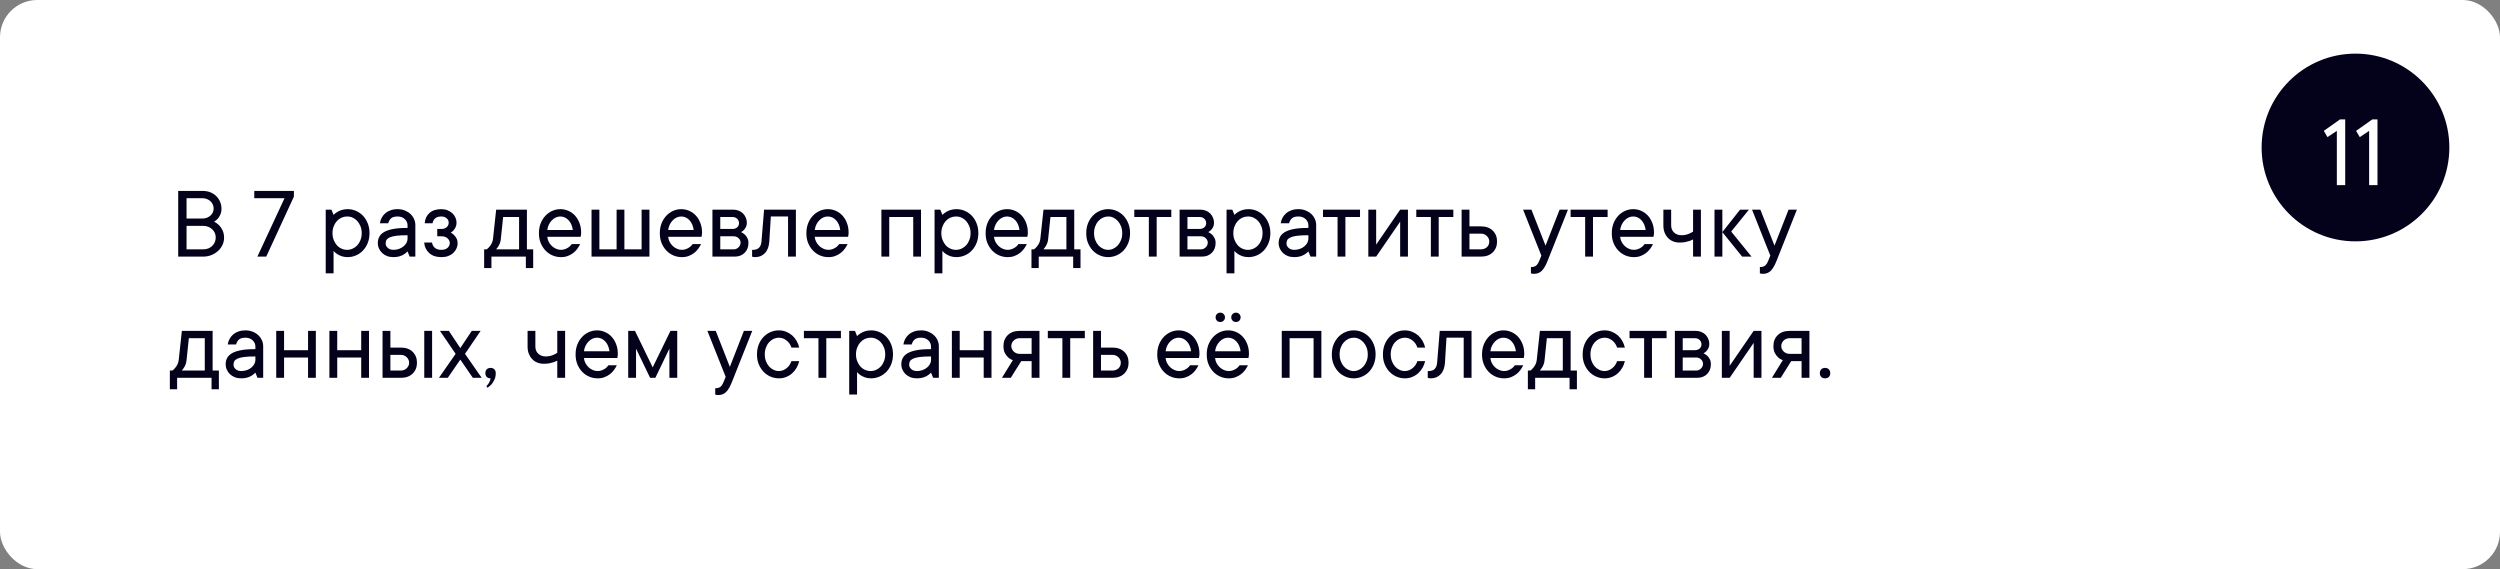 <?xml version="1.0" encoding="UTF-8"?> <svg xmlns="http://www.w3.org/2000/svg" viewBox="0 0 495 112.688" fill="none"><rect x="0" y="0" width="495" height="112.688" fill="#808080" stroke="none"/><rect width="495" height="112.688" rx="7.375" fill="white"></rect><circle cx="466.385" cy="29.204" r="18.585" fill="#04011B"></circle><path d="M42.401 43.892C42.758 44.074 43.084 44.309 43.38 44.598C43.628 44.847 43.853 45.176 44.055 45.586C44.264 45.996 44.367 46.497 44.367 47.089C44.367 47.572 44.264 48.04 44.055 48.49C43.847 48.941 43.557 49.334 43.188 49.67C42.818 50.013 42.381 50.288 41.877 50.497C41.373 50.705 40.825 50.809 40.234 50.809H35.283V37.803H40.133C40.67 37.803 41.168 37.89 41.625 38.065C42.082 38.246 42.472 38.495 42.795 38.811C43.124 39.127 43.383 39.5 43.571 39.93C43.759 40.353 43.853 40.814 43.853 41.311C43.853 41.782 43.776 42.178 43.621 42.501C43.467 42.824 43.302 43.089 43.127 43.297C42.906 43.539 42.663 43.738 42.401 43.892ZM36.937 43.267H40.133C40.435 43.267 40.721 43.214 40.99 43.106C41.259 42.998 41.49 42.854 41.685 42.672C41.88 42.491 42.032 42.286 42.139 42.057C42.247 41.822 42.3 41.573 42.3 41.311C42.3 41.022 42.247 40.753 42.139 40.505C42.032 40.256 41.88 40.041 41.685 39.859C41.49 39.671 41.259 39.523 40.99 39.416C40.721 39.308 40.435 39.251 40.133 39.244H36.937V43.267ZM40.234 49.367C40.966 49.367 41.565 49.139 42.028 48.682C42.492 48.225 42.721 47.66 42.714 46.988C42.714 46.685 42.654 46.396 42.532 46.121C42.411 45.845 42.237 45.603 42.008 45.395C41.786 45.186 41.528 45.022 41.232 44.901C40.929 44.78 40.596 44.719 40.234 44.719H36.937V49.367H40.234ZM58.191 37.803V38.932L52.716 50.809H50.962L56.336 39.244H50.347V37.803H58.191ZM65.834 46.161C65.834 46.658 65.915 47.109 66.076 47.512C66.237 47.916 66.445 48.265 66.701 48.561C66.963 48.85 67.269 49.072 67.618 49.226C67.968 49.388 68.338 49.468 68.728 49.468C69.111 49.468 69.481 49.388 69.837 49.226C70.186 49.065 70.492 48.843 70.754 48.561C71.016 48.272 71.225 47.922 71.379 47.512C71.541 47.109 71.621 46.658 71.621 46.161C71.621 45.663 71.541 45.213 71.379 44.81C71.218 44.407 71.01 44.06 70.754 43.772C70.492 43.482 70.186 43.257 69.837 43.096C69.487 42.934 69.118 42.857 68.728 42.864C68.344 42.864 67.975 42.941 67.618 43.096C67.269 43.257 66.963 43.482 66.701 43.772C66.439 44.06 66.231 44.407 66.076 44.81C65.915 45.213 65.834 45.663 65.834 46.161ZM66.046 42.551C66.24 42.343 66.472 42.158 66.741 41.997C66.977 41.842 67.266 41.708 67.609 41.593C67.951 41.479 68.358 41.419 68.829 41.412C69.42 41.412 69.981 41.53 70.512 41.765C71.043 42 71.504 42.326 71.894 42.743C72.284 43.16 72.593 43.66 72.821 44.245C73.05 44.824 73.164 45.462 73.164 46.161C73.164 46.86 73.05 47.502 72.821 48.087C72.593 48.665 72.284 49.162 71.894 49.579C71.504 49.996 71.043 50.322 70.512 50.557C69.981 50.792 69.42 50.91 68.829 50.91C68.358 50.91 67.951 50.846 67.609 50.718C67.266 50.591 66.977 50.45 66.741 50.295C66.466 50.114 66.234 49.905 66.046 49.67V54.116H64.493V41.513H65.632L66.046 42.551ZM78.73 41.412C79.241 41.412 79.715 41.499 80.151 41.674C80.588 41.849 80.958 42.078 81.26 42.36C81.57 42.649 81.812 42.988 81.987 43.378C82.161 43.761 82.245 44.175 82.239 44.618V50.809H81.109L80.696 49.781C80.487 50.002 80.252 50.194 79.99 50.355C79.755 50.51 79.466 50.641 79.123 50.749C78.78 50.856 78.374 50.91 77.903 50.91C77.433 50.91 77.009 50.84 76.632 50.698C76.256 50.55 75.933 50.349 75.665 50.093C75.396 49.838 75.187 49.542 75.04 49.206C74.885 48.87 74.808 48.51 74.808 48.127C74.808 47.684 74.898 47.28 75.08 46.917C75.261 46.554 75.57 46.238 76.007 45.969C76.451 45.7 77.053 45.492 77.812 45.344C78.579 45.197 79.54 45.126 80.696 45.133V44.618C80.696 44.148 80.514 43.738 80.151 43.388C79.788 43.039 79.314 42.864 78.73 42.864C78.152 42.864 77.725 42.981 77.449 43.217C77.174 43.459 76.982 43.788 76.874 44.205H75.221C75.275 43.822 75.392 43.459 75.574 43.116C75.755 42.78 75.994 42.484 76.29 42.229C76.585 41.973 76.935 41.775 77.338 41.634C77.742 41.486 78.206 41.412 78.73 41.412ZM77.903 49.468C78.313 49.468 78.693 49.401 79.042 49.267C79.385 49.139 79.677 48.971 79.919 48.763C80.162 48.554 80.35 48.325 80.484 48.077C80.619 47.821 80.689 47.562 80.696 47.3V46.575C79.761 46.575 79.012 46.611 78.448 46.685C77.883 46.759 77.446 46.87 77.137 47.018C76.828 47.166 76.619 47.337 76.511 47.532C76.411 47.734 76.36 47.966 76.36 48.228C76.36 48.544 76.501 48.83 76.784 49.085C77.059 49.34 77.433 49.468 77.903 49.468ZM89.256 46.06C89.505 46.195 89.727 46.359 89.922 46.554C90.09 46.722 90.244 46.938 90.385 47.2C90.534 47.462 90.607 47.771 90.607 48.127C90.607 48.51 90.53 48.87 90.376 49.206C90.228 49.542 90.016 49.838 89.74 50.093C89.465 50.349 89.129 50.55 88.732 50.698C88.342 50.84 87.898 50.91 87.401 50.91C86.366 50.91 85.552 50.635 84.961 50.083C84.37 49.532 84.047 48.846 83.993 48.026H85.546C85.6 48.437 85.778 48.779 86.08 49.055C86.383 49.331 86.823 49.468 87.401 49.468C87.925 49.468 88.332 49.334 88.621 49.065C88.91 48.796 89.055 48.483 89.055 48.127C89.055 47.771 88.907 47.458 88.611 47.19C88.315 46.92 87.912 46.786 87.401 46.786H86.574V45.334H87.401C87.811 45.334 88.154 45.22 88.43 44.992C88.705 44.756 88.843 44.457 88.843 44.094C88.843 43.738 88.705 43.446 88.43 43.217C88.16 42.981 87.818 42.864 87.401 42.864C86.823 42.864 86.4 42.998 86.13 43.267C85.862 43.529 85.7 43.842 85.647 44.205H84.094C84.147 43.378 84.454 42.706 85.011 42.188C85.576 41.671 86.373 41.412 87.401 41.412C87.845 41.412 88.248 41.486 88.611 41.634C88.974 41.775 89.29 41.97 89.559 42.219C89.828 42.467 90.032 42.753 90.174 43.076C90.322 43.398 90.395 43.738 90.395 44.094C90.395 44.437 90.335 44.729 90.214 44.971C90.1 45.213 89.969 45.418 89.821 45.586C89.653 45.781 89.465 45.939 89.256 46.06ZM105.57 49.367V53.078H104.118V50.809H97.302V53.078H95.861V49.367H96.375C96.583 49.213 96.768 49.031 96.929 48.823C97.084 48.642 97.225 48.43 97.353 48.188C97.487 47.939 97.575 47.643 97.615 47.3L98.24 41.513H104.33V49.367H105.57ZM99.168 47.3C99.141 47.643 99.073 47.939 98.966 48.188C98.865 48.437 98.757 48.648 98.643 48.823C98.509 49.031 98.374 49.213 98.24 49.367H102.777V42.965H99.621L99.168 47.3ZM114.867 48.329C114.712 48.658 114.517 48.981 114.282 49.297C114.046 49.613 113.771 49.888 113.455 50.123C113.139 50.359 112.783 50.55 112.386 50.698C111.99 50.846 111.543 50.917 111.045 50.91C110.454 50.91 109.892 50.792 109.361 50.557C108.83 50.322 108.37 49.996 107.98 49.579C107.59 49.162 107.278 48.665 107.042 48.087C106.814 47.509 106.703 46.867 106.71 46.161C106.71 45.462 106.82 44.824 107.042 44.245C107.271 43.667 107.58 43.166 107.97 42.743C108.353 42.326 108.803 42 109.321 41.765C109.838 41.53 110.38 41.412 110.944 41.412C111.509 41.412 112.04 41.523 112.537 41.745C113.041 41.967 113.478 42.279 113.848 42.682C114.218 43.086 114.514 43.577 114.736 44.154C114.957 44.726 115.068 45.361 115.068 46.06C115.068 46.195 115.061 46.312 115.048 46.413C115.034 46.507 115.021 46.588 115.008 46.655C114.994 46.736 114.981 46.813 114.968 46.887H108.363C108.39 47.216 108.481 47.539 108.635 47.855C108.797 48.171 108.998 48.447 109.24 48.682C109.482 48.917 109.761 49.105 110.077 49.246C110.393 49.394 110.716 49.468 111.045 49.468C111.334 49.468 111.593 49.428 111.822 49.347C112.05 49.267 112.255 49.169 112.436 49.055C112.625 48.947 112.779 48.826 112.9 48.692C113.022 48.564 113.126 48.443 113.213 48.329H114.867ZM110.944 42.864C110.629 42.864 110.326 42.931 110.037 43.066C109.754 43.2 109.499 43.385 109.27 43.62C109.035 43.855 108.837 44.138 108.676 44.467C108.514 44.797 108.41 45.156 108.363 45.546H113.415C113.307 44.719 113.022 44.064 112.558 43.58C112.1 43.102 111.563 42.864 110.944 42.864ZM128.589 41.513V50.809H117.125V41.513H118.678V49.367H122.086V41.513H123.629V49.367H127.037V41.513H128.589ZM138.803 48.329C138.649 48.658 138.453 48.981 138.218 49.297C137.983 49.613 137.708 49.888 137.392 50.123C137.076 50.359 136.719 50.55 136.323 50.698C135.926 50.846 135.479 50.917 134.982 50.91C134.39 50.91 133.829 50.792 133.298 50.557C132.767 50.322 132.306 49.996 131.917 49.579C131.527 49.162 131.214 48.665 130.979 48.087C130.75 47.509 130.639 46.867 130.646 46.161C130.646 45.462 130.757 44.824 130.979 44.245C131.208 43.667 131.517 43.166 131.906 42.743C132.29 42.326 132.74 42 133.257 41.765C133.775 41.53 134.316 41.412 134.881 41.412C135.446 41.412 135.976 41.523 136.474 41.745C136.978 41.967 137.415 42.279 137.785 42.682C138.155 43.086 138.45 43.577 138.672 44.154C138.894 44.726 139.005 45.361 139.005 46.06C139.005 46.195 138.998 46.312 138.984 46.413C138.971 46.507 138.958 46.588 138.944 46.655C138.931 46.736 138.917 46.813 138.904 46.887H132.3C132.327 47.216 132.417 47.539 132.572 47.855C132.733 48.171 132.935 48.447 133.177 48.682C133.419 48.917 133.698 49.105 134.014 49.246C134.33 49.394 134.652 49.468 134.982 49.468C135.271 49.468 135.53 49.428 135.758 49.347C135.987 49.267 136.192 49.169 136.373 49.055C136.561 48.947 136.716 48.826 136.837 48.692C136.958 48.564 137.062 48.443 137.149 48.329H138.803ZM134.881 42.864C134.565 42.864 134.262 42.931 133.974 43.066C133.691 43.2 133.436 43.385 133.207 43.62C132.972 43.855 132.774 44.138 132.612 44.467C132.451 44.797 132.347 45.156 132.3 45.546H137.351C137.244 44.719 136.958 44.064 136.494 43.58C136.037 43.102 135.499 42.864 134.881 42.864ZM146.738 45.959C147 46.08 147.243 46.238 147.464 46.433C147.646 46.601 147.81 46.823 147.958 47.099C148.113 47.367 148.19 47.711 148.19 48.127C148.19 48.914 147.938 49.559 147.434 50.063C146.93 50.56 146.285 50.809 145.498 50.809H141.062V41.513H145.196C145.579 41.513 145.935 41.58 146.264 41.715C146.594 41.842 146.876 42.024 147.111 42.259C147.347 42.494 147.531 42.77 147.666 43.086C147.807 43.402 147.878 43.738 147.878 44.094C147.878 44.437 147.817 44.722 147.696 44.951C147.582 45.18 147.451 45.371 147.303 45.526C147.135 45.694 146.947 45.839 146.738 45.959ZM142.614 42.965V45.334H144.984C145.394 45.334 145.72 45.227 145.962 45.011C146.204 44.79 146.325 44.521 146.325 44.205C146.325 43.849 146.204 43.553 145.962 43.318C145.727 43.083 145.401 42.965 144.984 42.965H142.614ZM145.297 49.367C145.653 49.367 145.965 49.233 146.234 48.964C146.503 48.695 146.637 48.383 146.637 48.026C146.637 47.872 146.604 47.721 146.537 47.572C146.47 47.418 146.372 47.283 146.244 47.169C146.123 47.048 145.979 46.954 145.811 46.887C145.649 46.82 145.478 46.786 145.297 46.786H142.614V49.367H145.297ZM157.588 41.513V50.809H156.035V42.864H152.627L152.324 47.815C152.257 48.803 151.971 49.566 151.467 50.103C150.963 50.641 150.318 50.91 149.531 50.91C149.451 50.91 149.373 50.907 149.299 50.9C149.232 50.893 149.165 50.883 149.098 50.87C149.03 50.856 148.97 50.836 148.916 50.809V49.468H149.118C150.126 49.468 150.677 48.917 150.772 47.815L151.286 41.513H157.588ZM167.821 48.329C167.667 48.658 167.472 48.981 167.237 49.297C167.001 49.613 166.726 49.888 166.41 50.123C166.094 50.359 165.738 50.55 165.341 50.698C164.945 50.846 164.498 50.917 164 50.91C163.409 50.91 162.847 50.792 162.316 50.557C161.785 50.322 161.325 49.996 160.935 49.579C160.545 49.162 160.232 48.665 159.997 48.087C159.769 47.509 159.658 46.867 159.665 46.161C159.665 45.462 159.775 44.824 159.997 44.245C160.226 43.667 160.535 43.166 160.925 42.743C161.308 42.326 161.758 42 162.276 41.765C162.793 41.53 163.334 41.412 163.899 41.412C164.464 41.412 164.995 41.523 165.492 41.745C165.996 41.967 166.434 42.279 166.803 42.682C167.173 43.086 167.469 43.577 167.69 44.154C167.912 44.726 168.023 45.361 168.023 46.06C168.023 46.195 168.017 46.312 168.003 46.413C167.989 46.507 167.976 46.588 167.963 46.655C167.949 46.736 167.936 46.813 167.922 46.887H161.318C161.345 47.216 161.436 47.539 161.59 47.855C161.751 48.171 161.953 48.447 162.195 48.682C162.437 48.917 162.716 49.105 163.032 49.246C163.348 49.394 163.671 49.468 164 49.468C164.289 49.468 164.548 49.428 164.776 49.347C165.005 49.267 165.21 49.169 165.392 49.055C165.58 48.947 165.734 48.826 165.855 48.692C165.976 48.564 166.081 48.443 166.168 48.329H167.821ZM163.899 42.864C163.583 42.864 163.281 42.931 162.992 43.066C162.709 43.2 162.454 43.385 162.226 43.62C161.99 43.855 161.792 44.138 161.631 44.467C161.469 44.797 161.365 45.156 161.318 45.546H166.369C166.262 44.719 165.976 44.064 165.512 43.58C165.055 43.102 164.518 42.864 163.899 42.864ZM182.361 41.513V50.809H180.818V42.965H176.069V50.809H174.517V41.513H182.361ZM186.384 46.161C186.384 46.658 186.464 47.109 186.626 47.512C186.787 47.916 186.995 48.265 187.251 48.561C187.513 48.85 187.819 49.072 188.168 49.226C188.518 49.388 188.888 49.468 189.278 49.468C189.661 49.468 190.03 49.388 190.387 49.226C190.736 49.065 191.042 48.843 191.304 48.561C191.566 48.272 191.775 47.922 191.929 47.512C192.091 47.109 192.172 46.658 192.172 46.161C192.172 45.663 192.091 45.213 191.929 44.81C191.768 44.407 191.56 44.06 191.304 43.772C191.042 43.482 190.736 43.257 190.387 43.096C190.037 42.934 189.667 42.857 189.278 42.864C188.894 42.864 188.525 42.941 188.168 43.096C187.819 43.257 187.513 43.482 187.251 43.772C186.989 44.06 186.78 44.407 186.626 44.81C186.464 45.213 186.384 45.663 186.384 46.161ZM186.595 42.551C186.791 42.343 187.023 42.158 187.291 41.997C187.526 41.842 187.816 41.708 188.159 41.593C188.501 41.479 188.908 41.419 189.379 41.412C189.97 41.412 190.531 41.53 191.062 41.765C191.593 42 192.054 42.326 192.444 42.743C192.833 43.16 193.143 43.66 193.371 44.245C193.6 44.824 193.714 45.462 193.714 46.161C193.714 46.86 193.6 47.502 193.371 48.087C193.143 48.665 192.833 49.162 192.444 49.579C192.054 49.996 191.593 50.322 191.062 50.557C190.531 50.792 189.97 50.91 189.379 50.91C188.908 50.91 188.501 50.846 188.159 50.718C187.816 50.591 187.526 50.45 187.291 50.295C187.016 50.114 186.784 49.905 186.595 49.67V54.116H185.043V41.513H186.182L186.595 42.551ZM203.313 48.329C203.158 48.658 202.964 48.981 202.728 49.297C202.493 49.613 202.217 49.888 201.901 50.123C201.585 50.359 201.229 50.55 200.833 50.698C200.436 50.846 199.989 50.917 199.492 50.91C198.9 50.91 198.339 50.792 197.808 50.557C197.277 50.322 196.816 49.996 196.426 49.579C196.036 49.162 195.724 48.665 195.489 48.087C195.26 47.509 195.149 46.867 195.156 46.161C195.156 45.462 195.267 44.824 195.489 44.245C195.717 43.667 196.026 43.166 196.416 42.743C196.799 42.326 197.25 42 197.767 41.765C198.285 41.53 198.826 41.412 199.391 41.412C199.955 41.412 200.486 41.523 200.984 41.745C201.488 41.967 201.925 42.279 202.294 42.682C202.664 43.086 202.96 43.577 203.182 44.154C203.404 44.726 203.514 45.361 203.514 46.06C203.514 46.195 203.508 46.312 203.494 46.413C203.481 46.507 203.468 46.588 203.454 46.655C203.441 46.736 203.427 46.813 203.414 46.887H196.81C196.837 47.216 196.927 47.539 197.082 47.855C197.243 48.171 197.445 48.447 197.687 48.682C197.929 48.917 198.208 49.105 198.524 49.246C198.839 49.394 199.162 49.468 199.492 49.468C199.78 49.468 200.039 49.428 200.268 49.347C200.496 49.267 200.702 49.169 200.883 49.055C201.071 48.947 201.226 48.826 201.347 48.692C201.468 48.564 201.572 48.443 201.659 48.329H203.313ZM199.391 42.864C199.075 42.864 198.772 42.931 198.483 43.066C198.201 43.2 197.946 43.385 197.717 43.62C197.482 43.855 197.284 44.138 197.122 44.467C196.961 44.797 196.857 45.156 196.81 45.546H201.861C201.754 44.719 201.468 44.064 201.004 43.58C200.547 43.102 200.009 42.864 199.391 42.864ZM213.94 49.367V53.078H212.488V50.809H205.672V53.078H204.231V49.367H204.745C204.953 49.213 205.138 49.031 205.299 48.823C205.454 48.642 205.595 48.43 205.723 48.188C205.857 47.939 205.945 47.643 205.985 47.3L206.61 41.513H212.7V49.367H213.94ZM207.537 47.3C207.511 47.643 207.444 47.939 207.336 48.188C207.235 48.437 207.127 48.648 207.013 48.823C206.879 49.031 206.744 49.213 206.61 49.367H211.147V42.965H207.991L207.537 47.3ZM216.622 46.161C216.622 46.658 216.7 47.109 216.854 47.512C217.009 47.916 217.214 48.265 217.469 48.561C217.731 48.85 218.03 49.072 218.367 49.226C218.703 49.388 219.052 49.468 219.415 49.468C219.772 49.468 220.118 49.388 220.454 49.226C220.79 49.065 221.085 48.843 221.341 48.561C221.596 48.272 221.805 47.922 221.966 47.512C222.127 47.109 222.205 46.658 222.198 46.161C222.198 45.663 222.121 45.213 221.966 44.81C221.805 44.407 221.596 44.06 221.341 43.772C221.085 43.482 220.79 43.257 220.454 43.096C220.118 42.934 219.772 42.857 219.415 42.864C219.059 42.864 218.709 42.941 218.367 43.096C218.03 43.257 217.731 43.482 217.469 43.772C217.207 44.06 217.002 44.407 216.854 44.81C216.7 45.213 216.622 45.663 216.622 46.161ZM223.751 46.161C223.751 46.86 223.637 47.502 223.408 48.087C223.179 48.665 222.87 49.162 222.48 49.579C222.09 49.996 221.63 50.322 221.099 50.557C220.568 50.792 220.007 50.91 219.415 50.91C218.823 50.91 218.262 50.792 217.731 50.557C217.2 50.322 216.74 49.996 216.35 49.579C215.96 49.162 215.648 48.665 215.412 48.087C215.184 47.509 215.073 46.867 215.079 46.161C215.079 45.462 215.19 44.824 215.412 44.245C215.641 43.667 215.953 43.166 216.35 42.743C216.74 42.326 217.2 42 217.731 41.765C218.262 41.53 218.823 41.412 219.415 41.412C220.007 41.412 220.568 41.53 221.099 41.765C221.63 42 222.09 42.326 222.48 42.743C222.87 43.16 223.179 43.66 223.408 44.245C223.637 44.824 223.751 45.462 223.751 46.161ZM224.588 41.513H231.918V42.965H229.024V50.809H227.471V42.965H224.588V41.513ZM239.238 45.959C239.5 46.08 239.742 46.238 239.964 46.433C240.145 46.601 240.31 46.823 240.458 47.099C240.613 47.367 240.69 47.711 240.69 48.127C240.69 48.914 240.438 49.559 239.934 50.063C239.429 50.56 238.784 50.809 237.998 50.809H233.561V41.513H237.695C238.078 41.513 238.435 41.58 238.764 41.715C239.094 41.842 239.376 42.024 239.611 42.259C239.846 42.494 240.031 42.77 240.166 43.086C240.307 43.402 240.377 43.738 240.377 44.094C240.377 44.437 240.317 44.722 240.196 44.951C240.082 45.18 239.951 45.371 239.803 45.526C239.635 45.694 239.446 45.839 239.238 45.959ZM235.114 42.965V45.334H237.483C237.893 45.334 238.22 45.227 238.462 45.011C238.703 44.79 238.825 44.521 238.825 44.205C238.825 43.849 238.703 43.553 238.462 43.318C238.226 43.083 237.9 42.965 237.483 42.965H235.114ZM237.796 49.367C238.152 49.367 238.465 49.233 238.734 48.964C239.003 48.695 239.137 48.383 239.137 48.026C239.137 47.872 239.103 47.721 239.036 47.572C238.969 47.418 238.871 47.283 238.744 47.169C238.623 47.048 238.478 46.954 238.31 46.887C238.149 46.82 237.977 46.786 237.796 46.786H235.114V49.367H237.796ZM244.199 46.161C244.199 46.658 244.279 47.109 244.441 47.512C244.602 47.916 244.81 48.265 245.066 48.561C245.328 48.85 245.634 49.072 245.983 49.226C246.333 49.388 246.702 49.468 247.093 49.468C247.476 49.468 247.845 49.388 248.202 49.226C248.551 49.065 248.857 48.843 249.119 48.561C249.381 48.272 249.59 47.922 249.744 47.512C249.905 47.109 249.986 46.658 249.986 46.161C249.986 45.663 249.905 45.213 249.744 44.81C249.583 44.407 249.375 44.06 249.119 43.772C248.857 43.482 248.551 43.257 248.202 43.096C247.852 42.934 247.482 42.857 247.093 42.864C246.709 42.864 246.339 42.941 245.983 43.096C245.634 43.257 245.328 43.482 245.066 43.772C244.804 44.06 244.595 44.407 244.441 44.81C244.279 45.213 244.199 45.663 244.199 46.161ZM244.411 42.551C244.605 42.343 244.837 42.158 245.106 41.997C245.341 41.842 245.631 41.708 245.973 41.593C246.316 41.479 246.723 41.419 247.193 41.412C247.785 41.412 248.346 41.53 248.877 41.765C249.408 42 249.869 42.326 250.257 42.743C250.648 43.16 250.958 43.66 251.185 44.245C251.415 44.824 251.53 45.462 251.53 46.161C251.53 46.86 251.415 47.502 251.185 48.087C250.958 48.665 250.648 49.162 250.257 49.579C249.869 49.996 249.408 50.322 248.877 50.557C248.346 50.792 247.785 50.91 247.193 50.91C246.723 50.91 246.316 50.846 245.973 50.718C245.631 50.591 245.341 50.45 245.106 50.295C244.831 50.114 244.599 49.905 244.411 49.67V54.116H242.858V41.513H243.997L244.411 42.551ZM257.095 41.412C257.605 41.412 258.08 41.499 258.517 41.674C258.952 41.849 259.322 42.078 259.625 42.36C259.935 42.649 260.178 42.988 260.353 43.378C260.525 43.761 260.61 44.175 260.603 44.618V50.809H259.475L259.06 49.781C258.853 50.002 258.618 50.194 258.355 50.355C258.12 50.51 257.83 50.641 257.488 50.749C257.145 50.856 256.738 50.91 256.267 50.91C255.798 50.91 255.375 50.84 254.998 50.698C254.62 50.55 254.298 50.349 254.03 50.093C253.76 49.838 253.553 49.542 253.405 49.206C253.25 48.87 253.173 48.51 253.173 48.127C253.173 47.684 253.262 47.28 253.445 46.917C253.625 46.554 253.935 46.238 254.373 45.969C254.815 45.7 255.417 45.492 256.178 45.344C256.942 45.197 257.905 45.126 259.06 45.133V44.618C259.06 44.148 258.88 43.738 258.517 43.388C258.152 43.039 257.68 42.864 257.095 42.864C256.517 42.864 256.09 42.981 255.815 43.217C255.537 43.459 255.347 43.788 255.24 44.205H253.585C253.64 43.822 253.757 43.459 253.938 43.116C254.12 42.78 254.36 42.484 254.655 42.229C254.95 41.973 255.3 41.775 255.702 41.634C256.108 41.486 256.57 41.412 257.095 41.412ZM256.267 49.468C256.678 49.468 257.058 49.401 257.408 49.267C257.75 49.139 258.043 48.971 258.285 48.763C258.527 48.554 258.715 48.325 258.85 48.077C258.983 47.821 259.055 47.562 259.06 47.3V46.575C258.127 46.575 257.377 46.611 256.812 46.685C256.248 46.759 255.81 46.87 255.502 47.018C255.192 47.166 254.985 47.337 254.877 47.532C254.775 47.734 254.725 47.966 254.725 48.228C254.725 48.544 254.868 48.83 255.148 49.085C255.425 49.34 255.798 49.468 256.267 49.468ZM261.955 41.513H269.285V42.965H266.39V50.809H264.837V42.965H261.955V41.513ZM278.772 41.513V50.809H277.23V43.892L272.48 50.809H270.928V41.513H272.48V48.43L277.23 41.513H278.772ZM280.425 41.513H287.757V42.965H284.863V50.809H283.31V42.965H280.425V41.513ZM293.223 44.82C294.21 44.82 294.99 45.099 295.56 45.657C296.132 46.215 296.418 46.934 296.418 47.815C296.418 48.695 296.132 49.414 295.56 49.972C294.99 50.53 294.21 50.809 293.223 50.809H289.4V41.513H290.952V44.82H293.223ZM293.223 49.367C293.692 49.367 294.085 49.226 294.4 48.944C294.717 48.661 294.875 48.285 294.875 47.815C294.875 47.404 294.717 47.045 294.4 46.736C294.085 46.42 293.692 46.262 293.223 46.262H290.952V49.367H293.223ZM301.57 41.513H303.223L306.017 48.642L308.8 41.513H310.452L306.43 51.636C306.06 52.57 305.67 53.236 305.26 53.633C304.858 54.022 304.353 54.217 303.748 54.217C303.668 54.217 303.59 54.214 303.515 54.207C303.447 54.2 303.382 54.19 303.315 54.177C303.248 54.163 303.183 54.143 303.123 54.116V52.876C303.592 52.876 303.945 52.772 304.183 52.563C304.418 52.355 304.615 52.046 304.775 51.636L305.19 50.608L301.57 41.513ZM310.978 41.513H318.308V42.965H315.413V50.809H313.86V42.965H310.978V41.513ZM327.29 48.329C327.137 48.658 326.942 48.981 326.707 49.297C326.47 49.613 326.195 49.888 325.88 50.123C325.562 50.359 325.207 50.55 324.81 50.698C324.415 50.846 323.967 50.917 323.47 50.91C322.877 50.91 322.317 50.792 321.785 50.557C321.255 50.322 320.795 49.996 320.405 49.579C320.015 49.162 319.702 48.665 319.467 48.087C319.238 47.509 319.127 46.867 319.135 46.161C319.135 45.462 319.245 44.824 319.467 44.245C319.695 43.667 320.005 43.166 320.395 42.743C320.777 42.326 321.228 42 321.745 41.765C322.262 41.53 322.805 41.412 323.37 41.412C323.933 41.412 324.465 41.523 324.962 41.745C325.465 41.967 325.902 42.279 326.272 42.682C326.642 43.086 326.938 43.577 327.16 44.154C327.382 44.726 327.493 45.361 327.493 46.06C327.493 46.195 327.485 46.312 327.473 46.413C327.46 46.507 327.445 46.588 327.433 46.655C327.42 46.736 327.405 46.813 327.392 46.887H320.788C320.815 47.216 320.905 47.539 321.06 47.855C321.22 48.171 321.423 48.447 321.665 48.682C321.908 48.917 322.185 49.105 322.502 49.246C322.817 49.394 323.14 49.468 323.47 49.468C323.757 49.468 324.017 49.428 324.245 49.347C324.475 49.267 324.68 49.169 324.86 49.055C325.05 48.947 325.205 48.826 325.325 48.692C325.445 48.564 325.55 48.443 325.637 48.329H327.29ZM323.37 42.864C323.053 42.864 322.75 42.931 322.462 43.066C322.18 43.2 321.923 43.385 321.695 43.62C321.46 43.855 321.262 44.138 321.1 44.467C320.94 44.797 320.835 45.156 320.788 45.546H325.84C325.733 44.719 325.445 44.064 324.983 43.58C324.525 43.102 323.988 42.864 323.37 42.864ZM336.78 41.513V50.809H335.228V47.401C335.005 47.522 334.765 47.627 334.51 47.714C334.275 47.794 333.993 47.868 333.663 47.935C333.335 47.996 332.96 48.026 332.545 48.026C332.072 48.026 331.642 47.946 331.252 47.784C330.865 47.623 330.527 47.391 330.245 47.089C329.962 46.786 329.74 46.43 329.58 46.02C329.425 45.603 329.348 45.136 329.348 44.618V41.513H330.89V44.618C330.89 45.197 331.08 45.667 331.455 46.03C331.837 46.393 332.34 46.575 332.957 46.575C333.272 46.575 333.565 46.541 333.835 46.474C334.103 46.407 334.342 46.322 334.55 46.221C334.8 46.114 335.025 45.989 335.228 45.849V41.513H336.78ZM341.025 50.809H339.47V41.513H341.025V50.809ZM344.945 50.809L341.025 45.959L344.533 41.513H346.288L342.777 45.849L346.803 50.809H344.945ZM346.902 41.513H348.555L351.348 48.642L354.132 41.513H355.785L351.762 51.636C351.392 52.57 351.002 53.236 350.592 53.633C350.19 54.022 349.685 54.217 349.08 54.217C349 54.217 348.923 54.214 348.848 54.207C348.78 54.2 348.712 54.19 348.647 54.177C348.58 54.163 348.515 54.143 348.455 54.116V52.876C348.925 52.876 349.277 52.772 349.512 52.563C349.75 52.355 349.947 52.046 350.108 51.636L350.522 50.608L346.902 41.513ZM43.339 73.367V77.078H41.887V74.809H35.071V77.078H33.63V73.367H34.144C34.352 73.213 34.537 73.031 34.698 72.823C34.853 72.641 34.994 72.43 35.122 72.188C35.256 71.939 35.343 71.643 35.384 71.3L36.009 65.513H42.099V73.367H43.339ZM36.937 71.3C36.91 71.643 36.843 71.939 36.735 72.188C36.634 72.436 36.526 72.648 36.412 72.823C36.278 73.031 36.143 73.213 36.009 73.367H40.546V66.965H37.39L36.937 71.3ZM48.602 65.412C49.113 65.412 49.587 65.499 50.024 65.674C50.461 65.849 50.831 66.078 51.133 66.36C51.442 66.649 51.684 66.988 51.859 67.378C52.034 67.761 52.118 68.175 52.111 68.618V74.809H50.982L50.569 73.781C50.36 74.002 50.125 74.194 49.863 74.356C49.627 74.51 49.339 74.641 48.995 74.749C48.653 74.856 48.246 74.91 47.776 74.91C47.305 74.91 46.882 74.84 46.505 74.698C46.129 74.55 45.806 74.349 45.537 74.093C45.268 73.838 45.06 73.542 44.912 73.206C44.758 72.87 44.68 72.51 44.68 72.127C44.68 71.683 44.771 71.28 44.953 70.917C45.134 70.554 45.443 70.238 45.88 69.969C46.324 69.701 46.925 69.492 47.685 69.344C48.451 69.197 49.412 69.126 50.569 69.132V68.618C50.569 68.148 50.387 67.738 50.024 67.388C49.661 67.039 49.187 66.864 48.602 66.864C48.024 66.864 47.597 66.981 47.322 67.217C47.046 67.459 46.855 67.788 46.747 68.205H45.093C45.147 67.822 45.265 67.459 45.447 67.116C45.628 66.78 45.867 66.484 46.162 66.229C46.458 65.973 46.807 65.775 47.211 65.634C47.614 65.486 48.078 65.412 48.602 65.412ZM47.776 73.468C48.185 73.468 48.566 73.401 48.915 73.266C49.258 73.139 49.55 72.971 49.792 72.763C50.034 72.554 50.222 72.326 50.357 72.077C50.491 71.821 50.562 71.562 50.569 71.3V70.575C49.634 70.575 48.885 70.612 48.32 70.685C47.755 70.759 47.319 70.87 47.009 71.018C46.7 71.166 46.492 71.337 46.384 71.532C46.283 71.734 46.233 71.966 46.233 72.228C46.233 72.544 46.374 72.829 46.657 73.085C46.932 73.341 47.305 73.468 47.776 73.468ZM62.537 65.513V74.809H60.994V70.786H56.245V74.809H54.692V65.513H56.245V69.334H60.994V65.513H62.537ZM73.063 65.513V74.809H71.52V70.786H66.772V74.809H65.219V65.513H66.772V69.334H71.52V65.513H73.063ZM85.556 65.513V74.809H84.003V65.513H85.556ZM79.365 68.82C80.353 68.82 81.133 69.099 81.704 69.657C82.275 70.215 82.561 70.934 82.561 71.814C82.561 72.695 82.275 73.415 81.704 73.972C81.133 74.53 80.353 74.809 79.365 74.809H75.745V65.513H77.298V68.82H79.365ZM79.365 73.367C79.835 73.367 80.225 73.213 80.534 72.903C80.85 72.588 81.008 72.225 81.008 71.814C81.008 71.404 80.85 71.045 80.534 70.736C80.219 70.42 79.829 70.262 79.365 70.262H77.298V73.367H79.365ZM92.069 70.06L95.376 74.809H93.622L91.142 71.2L88.661 74.809H86.907L90.214 70.06L87.109 65.513H88.873L91.142 68.921L93.41 65.513H95.165L92.069 70.06ZM97.131 74.91C96.815 74.91 96.563 74.819 96.375 74.638C96.193 74.45 96.103 74.198 96.103 73.882C96.103 73.566 96.193 73.314 96.375 73.126C96.563 72.937 96.815 72.843 97.131 72.843C97.447 72.843 97.695 72.937 97.877 73.126C98.065 73.314 98.159 73.566 98.159 73.882C98.159 74.379 98.072 74.809 97.897 75.172C97.729 75.535 97.544 75.834 97.343 76.07C97.094 76.345 96.818 76.581 96.516 76.775L96.304 76.463C96.439 76.328 96.563 76.184 96.677 76.029C96.771 75.895 96.862 75.734 96.95 75.545C97.043 75.357 97.104 75.145 97.131 74.91ZM111.892 65.513V74.809H110.339V71.401C110.118 71.522 109.879 71.626 109.624 71.714C109.388 71.794 109.106 71.868 108.776 71.936C108.447 71.996 108.074 72.026 107.657 72.026C107.187 72.026 106.757 71.946 106.367 71.784C105.977 71.623 105.641 71.391 105.359 71.089C105.076 70.786 104.854 70.43 104.693 70.02C104.538 69.603 104.461 69.136 104.461 68.618V65.513H106.004V68.618C106.004 69.197 106.192 69.667 106.569 70.03C106.951 70.393 107.452 70.575 108.071 70.575C108.387 70.575 108.679 70.541 108.948 70.474C109.217 70.406 109.456 70.322 109.664 70.222C109.912 70.114 110.138 69.99 110.339 69.849V65.513H111.892ZM122.126 72.329C121.972 72.658 121.777 72.981 121.541 73.297C121.306 73.613 121.031 73.888 120.715 74.124C120.399 74.359 120.043 74.55 119.646 74.698C119.249 74.846 118.802 74.917 118.305 74.91C117.713 74.91 117.152 74.793 116.621 74.557C116.09 74.322 115.629 73.996 115.24 73.579C114.85 73.162 114.537 72.665 114.302 72.087C114.073 71.509 113.963 70.867 113.969 70.161C113.969 69.462 114.08 68.823 114.302 68.245C114.531 67.667 114.84 67.166 115.23 66.743C115.613 66.326 116.063 66 116.581 65.765C117.098 65.53 117.639 65.412 118.204 65.412C118.769 65.412 119.299 65.523 119.797 65.745C120.301 65.966 120.738 66.279 121.108 66.683C121.478 67.086 121.773 67.576 121.995 68.154C122.217 68.726 122.328 69.361 122.328 70.06C122.328 70.195 122.321 70.312 122.308 70.413C122.294 70.507 122.281 70.588 122.267 70.655C122.254 70.736 122.24 70.813 122.227 70.887H115.623C115.65 71.216 115.74 71.539 115.895 71.855C116.056 72.171 116.258 72.447 116.5 72.682C116.742 72.917 117.021 73.105 117.337 73.246C117.653 73.394 117.975 73.468 118.305 73.468C118.594 73.468 118.853 73.428 119.081 73.347C119.31 73.266 119.515 73.169 119.696 73.055C119.885 72.947 120.039 72.826 120.16 72.692C120.281 72.564 120.385 72.443 120.472 72.329H122.126ZM118.204 66.864C117.888 66.864 117.585 66.931 117.296 67.066C117.014 67.2 116.759 67.385 116.53 67.62C116.295 67.856 116.097 68.138 115.935 68.467C115.774 68.796 115.67 69.156 115.623 69.546H120.674C120.567 68.719 120.281 68.064 119.817 67.58C119.36 67.103 118.822 66.864 118.204 66.864ZM128.72 74.809L125.938 69.032V74.809H124.385V65.513H125.726L129.234 72.742L132.754 65.513H134.095V74.809H132.542V69.032L129.759 74.809H128.72ZM140.064 65.513H141.717L144.51 72.641L147.293 65.513H148.946L144.923 75.636C144.554 76.57 144.164 77.236 143.754 77.632C143.351 78.022 142.846 78.217 142.241 78.217C142.161 78.217 142.083 78.214 142.01 78.207C141.942 78.201 141.875 78.19 141.808 78.177C141.74 78.163 141.677 78.143 141.616 78.116V76.876C142.087 76.876 142.44 76.772 142.675 76.564C142.91 76.355 143.108 76.046 143.27 75.636L143.683 74.608L140.064 65.513ZM154.22 66.864C153.863 66.864 153.514 66.941 153.171 67.096C152.835 67.257 152.536 67.482 152.274 67.772C152.012 68.061 151.806 68.406 151.659 68.81C151.504 69.213 151.427 69.663 151.427 70.161C151.427 70.659 151.504 71.109 151.659 71.512C151.813 71.915 152.018 72.265 152.274 72.561C152.536 72.85 152.835 73.072 153.171 73.226C153.507 73.388 153.857 73.468 154.22 73.468C154.522 73.468 154.808 73.411 155.077 73.297C155.346 73.189 155.584 73.045 155.793 72.863C156.008 72.682 156.192 72.477 156.347 72.248C156.502 72.013 156.619 71.764 156.7 71.502H158.243C158.135 71.972 157.964 72.413 157.728 72.823C157.493 73.233 157.201 73.596 156.851 73.912C156.502 74.221 156.102 74.466 155.651 74.648C155.201 74.829 154.724 74.917 154.22 74.91C153.628 74.91 153.067 74.793 152.536 74.557C152.005 74.322 151.544 73.996 151.155 73.579C150.765 73.162 150.452 72.665 150.217 72.087C149.988 71.509 149.877 70.867 149.884 70.161C149.884 69.462 149.995 68.823 150.217 68.245C150.446 67.667 150.758 67.166 151.155 66.743C151.544 66.326 152.005 66 152.536 65.765C153.067 65.53 153.628 65.412 154.22 65.412C154.731 65.412 155.208 65.503 155.651 65.684C156.102 65.866 156.502 66.108 156.851 66.41C157.201 66.719 157.493 67.082 157.728 67.499C157.964 67.909 158.135 68.35 158.243 68.82H156.7C156.619 68.558 156.502 68.309 156.347 68.074C156.192 67.839 156.008 67.633 155.793 67.459C155.577 67.277 155.339 67.133 155.077 67.025C154.808 66.918 154.522 66.864 154.22 66.864ZM159.171 65.513H166.5V66.965H163.607V74.809H162.054V66.965H159.171V65.513ZM169.485 70.161C169.485 70.659 169.566 71.109 169.727 71.512C169.888 71.915 170.097 72.265 170.352 72.561C170.614 72.85 170.92 73.072 171.27 73.226C171.619 73.388 171.989 73.468 172.379 73.468C172.762 73.468 173.132 73.388 173.488 73.226C173.838 73.065 174.143 72.843 174.405 72.561C174.668 72.272 174.876 71.922 175.031 71.512C175.192 71.109 175.273 70.659 175.273 70.161C175.273 69.663 175.192 69.213 175.031 68.81C174.869 68.406 174.661 68.061 174.405 67.772C174.143 67.482 173.838 67.257 173.488 67.096C173.138 66.934 172.769 66.857 172.379 66.864C171.996 66.864 171.626 66.941 171.27 67.096C170.92 67.257 170.614 67.482 170.352 67.772C170.09 68.061 169.882 68.406 169.727 68.81C169.566 69.213 169.485 69.663 169.485 70.161ZM169.697 66.552C169.892 66.343 170.124 66.158 170.393 65.997C170.628 65.842 170.917 65.708 171.26 65.594C171.602 65.479 172.009 65.419 172.48 65.412C173.071 65.412 173.632 65.53 174.163 65.765C174.695 66 175.155 66.326 175.545 66.743C175.935 67.16 176.244 67.66 176.472 68.245C176.701 68.823 176.815 69.462 176.815 70.161C176.815 70.86 176.701 71.502 176.472 72.087C176.244 72.665 175.935 73.162 175.545 73.579C175.155 73.996 174.695 74.322 174.163 74.557C173.632 74.793 173.071 74.91 172.48 74.91C172.009 74.91 171.602 74.846 171.26 74.719C170.917 74.591 170.628 74.45 170.393 74.295C170.117 74.114 169.885 73.905 169.697 73.67V78.116H168.144V65.513H169.284L169.697 66.552ZM182.381 65.412C182.892 65.412 183.366 65.499 183.803 65.674C184.239 65.849 184.609 66.078 184.912 66.36C185.221 66.649 185.463 66.988 185.638 67.378C185.812 67.761 185.897 68.175 185.89 68.618V74.809H184.761L184.347 73.781C184.139 74.002 183.904 74.194 183.641 74.356C183.406 74.51 183.117 74.641 182.774 74.749C182.431 74.856 182.025 74.91 181.554 74.91C181.084 74.91 180.66 74.84 180.284 74.698C179.907 74.55 179.585 74.349 179.316 74.093C179.047 73.838 178.839 73.542 178.691 73.206C178.536 72.87 178.459 72.51 178.459 72.127C178.459 71.683 178.549 71.28 178.731 70.917C178.912 70.554 179.222 70.238 179.659 69.969C180.102 69.701 180.704 69.492 181.464 69.344C182.23 69.197 183.191 69.126 184.347 69.132V68.618C184.347 68.148 184.166 67.738 183.803 67.388C183.44 67.039 182.966 66.864 182.381 66.864C181.803 66.864 181.376 66.981 181.101 67.217C180.825 67.459 180.633 67.788 180.526 68.205H178.872C178.926 67.822 179.043 67.459 179.225 67.116C179.406 66.78 179.645 66.484 179.941 66.229C180.237 65.973 180.586 65.775 180.989 65.634C181.393 65.486 181.857 65.412 182.381 65.412ZM181.554 73.468C181.964 73.468 182.344 73.401 182.694 73.266C183.036 73.139 183.329 72.971 183.571 72.763C183.813 72.554 184.001 72.326 184.136 72.077C184.27 71.821 184.34 71.562 184.347 71.3V70.575C183.413 70.575 182.663 70.612 182.099 70.685C181.534 70.759 181.097 70.87 180.788 71.018C180.479 71.166 180.27 71.337 180.163 71.532C180.062 71.734 180.012 71.966 180.012 72.228C180.012 72.544 180.153 72.829 180.435 73.085C180.711 73.341 181.084 73.468 181.554 73.468ZM196.315 65.513V74.809H194.773V70.786H190.024V74.809H188.471V65.513H190.024V69.334H194.773V65.513H196.315ZM202.204 71.502L200.137 74.809H198.382L200.55 71.3C200.194 71.193 199.885 71.015 199.623 70.766C199.387 70.558 199.172 70.275 198.977 69.919C198.782 69.556 198.685 69.085 198.685 68.507C198.685 67.627 198.97 66.908 199.542 66.35C200.113 65.792 200.897 65.513 201.891 65.513H205.814V74.809H204.261V71.502H202.204ZM201.891 66.965C201.421 66.965 201.028 67.12 200.712 67.428C200.396 67.738 200.238 68.097 200.238 68.507C200.238 68.918 200.396 69.281 200.712 69.597C201.028 69.906 201.421 70.06 201.891 70.06H204.261V66.965H201.891ZM207.467 65.513H214.797V66.965H211.904V74.809H210.351V66.965H207.467V65.513ZM220.262 68.82C221.25 68.82 222.03 69.099 222.601 69.657C223.173 70.215 223.458 70.934 223.458 71.814C223.458 72.695 223.173 73.415 222.601 73.972C222.03 74.53 221.25 74.809 220.262 74.809H216.441V65.513H217.994V68.82H220.262ZM220.262 73.367C220.733 73.367 221.126 73.226 221.442 72.944C221.758 72.662 221.916 72.285 221.916 71.814C221.916 71.404 221.758 71.045 221.442 70.736C221.126 70.42 220.733 70.262 220.262 70.262H217.994V73.367H220.262ZM237.292 72.329C237.137 72.658 236.942 72.981 236.707 73.297C236.472 73.613 236.196 73.888 235.88 74.124C235.565 74.359 235.208 74.55 234.811 74.698C234.415 74.846 233.968 74.917 233.47 74.91C232.879 74.91 232.318 74.793 231.787 74.557C231.256 74.322 230.795 73.996 230.405 73.579C230.016 73.162 229.703 72.665 229.468 72.087C229.239 71.509 229.128 70.867 229.135 70.161C229.135 69.462 229.246 68.823 229.468 68.245C229.696 67.667 230.006 67.166 230.395 66.743C230.779 66.326 231.229 66 231.746 65.765C232.264 65.53 232.805 65.412 233.37 65.412C233.935 65.412 234.465 65.523 234.963 65.745C235.467 65.966 235.904 66.279 236.274 66.683C236.643 67.086 236.939 67.576 237.161 68.154C237.383 68.726 237.494 69.361 237.494 70.06C237.494 70.195 237.487 70.312 237.474 70.413C237.46 70.507 237.446 70.588 237.433 70.655C237.42 70.736 237.406 70.813 237.393 70.887H230.788C230.815 71.216 230.906 71.539 231.061 71.855C231.222 72.171 231.424 72.447 231.666 72.682C231.908 72.917 232.187 73.105 232.503 73.246C232.819 73.394 233.141 73.468 233.47 73.468C233.76 73.468 234.018 73.428 234.247 73.347C234.476 73.266 234.68 73.169 234.862 73.055C235.05 72.947 235.205 72.826 235.326 72.692C235.447 72.564 235.551 72.443 235.638 72.329H237.292ZM233.37 66.864C233.054 66.864 232.751 66.931 232.462 67.066C232.18 67.2 231.924 67.385 231.696 67.62C231.461 67.856 231.262 68.138 231.101 68.467C230.94 68.796 230.835 69.156 230.788 69.546H235.84C235.732 68.719 235.447 68.064 234.983 67.58C234.526 67.103 233.988 66.864 233.37 66.864ZM241.618 63.758C241.355 63.758 241.133 63.671 240.952 63.496C240.77 63.315 240.683 63.093 240.69 62.831C240.69 62.569 240.777 62.35 240.952 62.175C241.133 61.994 241.355 61.903 241.618 61.903C241.88 61.903 242.098 61.994 242.273 62.175C242.454 62.357 242.545 62.575 242.545 62.831C242.545 63.093 242.454 63.315 242.273 63.496C242.098 63.671 241.88 63.758 241.618 63.758ZM244.713 63.758C244.451 63.758 244.232 63.671 244.058 63.496C243.876 63.315 243.785 63.093 243.785 62.831C243.785 62.569 243.876 62.35 244.058 62.175C244.239 61.994 244.458 61.903 244.713 61.903C244.975 61.903 245.197 61.994 245.379 62.175C245.56 62.357 245.647 62.575 245.641 62.831C245.641 63.093 245.553 63.315 245.379 63.496C245.197 63.671 244.975 63.758 244.713 63.758ZM247.093 72.329C246.938 72.658 246.743 72.981 246.508 73.297C246.273 73.613 245.997 73.888 245.681 74.124C245.365 74.359 245.009 74.55 244.612 74.698C244.215 74.846 243.768 74.917 243.271 74.91C242.679 74.91 242.118 74.793 241.587 74.557C241.056 74.322 240.596 73.996 240.206 73.579C239.816 73.162 239.504 72.665 239.268 72.087C239.04 71.509 238.929 70.867 238.935 70.161C238.935 69.462 239.047 68.823 239.268 68.245C239.497 67.667 239.806 67.166 240.196 66.743C240.579 66.326 241.029 66 241.547 65.765C242.065 65.53 242.606 65.412 243.17 65.412C243.735 65.412 244.266 65.523 244.763 65.745C245.268 65.966 245.704 66.279 246.074 66.683C246.444 67.086 246.739 67.576 246.962 68.154C247.183 68.726 247.294 69.361 247.294 70.06C247.294 70.195 247.287 70.312 247.274 70.413C247.261 70.507 247.247 70.588 247.233 70.655C247.22 70.736 247.207 70.813 247.193 70.887H240.589C240.616 71.216 240.707 71.539 240.861 71.855C241.023 72.171 241.224 72.447 241.466 72.682C241.708 72.917 241.987 73.105 242.303 73.246C242.619 73.394 242.942 73.468 243.271 73.468C243.56 73.468 243.819 73.428 244.048 73.347C244.276 73.266 244.481 73.169 244.662 73.055C244.851 72.947 245.005 72.826 245.126 72.692C245.247 72.564 245.351 72.443 245.439 72.329H247.093ZM243.17 66.864C242.854 66.864 242.552 66.931 242.263 67.066C241.981 67.2 241.725 67.385 241.496 67.62C241.261 67.856 241.063 68.138 240.901 68.467C240.74 68.796 240.636 69.156 240.589 69.546H245.641C245.533 68.719 245.247 68.064 244.784 67.58C244.327 67.103 243.789 66.864 243.17 66.864ZM261.632 65.513V74.809H260.09V66.965H255.34V74.809H253.787V65.513H261.632ZM265.243 70.161C265.243 70.659 265.32 71.109 265.473 71.512C265.627 71.915 265.832 72.265 266.087 72.561C266.35 72.85 266.65 73.072 266.985 73.226C267.322 73.388 267.673 73.468 268.035 73.468C268.39 73.468 268.738 73.388 269.072 73.226C269.41 73.065 269.705 72.843 269.96 72.561C270.215 72.272 270.425 71.922 270.585 71.512C270.748 71.109 270.825 70.659 270.817 70.161C270.817 69.663 270.74 69.213 270.585 68.81C270.425 68.406 270.215 68.061 269.96 67.772C269.705 67.482 269.41 67.257 269.072 67.096C268.738 66.934 268.39 66.857 268.035 66.864C267.678 66.864 267.327 66.941 266.985 67.096C266.65 67.257 266.35 67.482 266.087 67.772C265.827 68.061 265.623 68.406 265.473 68.81C265.32 69.213 265.243 69.663 265.243 70.161ZM272.37 70.161C272.37 70.86 272.255 71.502 272.027 72.087C271.798 72.665 271.49 73.162 271.1 73.579C270.71 73.996 270.25 74.322 269.717 74.557C269.188 74.793 268.625 74.91 268.035 74.91C267.442 74.91 266.882 74.793 266.35 74.557C265.82 74.322 265.36 73.996 264.97 73.579C264.58 73.162 264.267 72.665 264.033 72.087C263.803 71.509 263.692 70.867 263.7 70.161C263.7 69.462 263.81 68.823 264.033 68.245C264.26 67.667 264.572 67.166 264.97 66.743C265.36 66.326 265.82 66 266.35 65.765C266.882 65.53 267.442 65.412 268.035 65.412C268.625 65.412 269.188 65.53 269.717 65.765C270.25 66 270.71 66.326 271.1 66.743C271.49 67.16 271.798 67.66 272.027 68.245C272.255 68.823 272.37 69.462 272.37 70.161ZM278.158 66.864C277.803 66.864 277.452 66.941 277.11 67.096C276.772 67.257 276.473 67.482 276.212 67.772C275.95 68.061 275.745 68.406 275.598 68.81C275.442 69.213 275.365 69.663 275.365 70.161C275.365 70.659 275.442 71.109 275.598 71.512C275.75 71.915 275.955 72.265 276.212 72.561C276.473 72.85 276.772 73.072 277.11 73.226C277.445 73.388 277.795 73.468 278.158 73.468C278.46 73.468 278.745 73.411 279.015 73.297C279.283 73.189 279.522 73.045 279.73 72.863C279.945 72.682 280.13 72.477 280.285 72.248C280.44 72.013 280.558 71.764 280.637 71.502H282.18C282.072 71.972 281.902 72.413 281.668 72.823C281.43 73.233 281.137 73.596 280.79 73.912C280.44 74.221 280.04 74.466 279.59 74.648C279.14 74.829 278.663 74.917 278.158 74.91C277.565 74.91 277.005 74.793 276.473 74.557C275.942 74.322 275.483 73.996 275.092 73.579C274.702 73.162 274.39 72.665 274.155 72.087C273.925 71.509 273.815 70.867 273.822 70.161C273.822 69.462 273.933 68.823 274.155 68.245C274.382 67.667 274.695 67.166 275.092 66.743C275.483 66.326 275.942 66 276.473 65.765C277.005 65.53 277.565 65.412 278.158 65.412C278.668 65.412 279.145 65.503 279.59 65.684C280.04 65.866 280.44 66.108 280.79 66.41C281.137 66.719 281.43 67.082 281.668 67.499C281.902 67.909 282.072 68.35 282.18 68.82H280.637C280.558 68.558 280.44 68.309 280.285 68.074C280.13 67.839 279.945 67.633 279.73 67.459C279.515 67.277 279.277 67.133 279.015 67.025C278.745 66.918 278.46 66.864 278.158 66.864ZM291.365 65.513V74.809H289.812V66.864H286.405L286.103 71.814C286.035 72.803 285.75 73.566 285.245 74.103C284.743 74.641 284.098 74.91 283.31 74.91C283.23 74.91 283.152 74.907 283.077 74.9C283.01 74.893 282.942 74.883 282.877 74.87C282.81 74.856 282.748 74.836 282.695 74.809V73.468H282.897C283.905 73.468 284.455 72.917 284.55 71.814L285.065 65.513H291.365ZM301.6 72.329C301.445 72.658 301.25 72.981 301.015 73.297C300.78 73.613 300.505 73.888 300.188 74.124C299.873 74.359 299.517 74.55 299.12 74.698C298.723 74.846 298.275 74.917 297.777 74.91C297.188 74.91 296.625 74.793 296.095 74.557C295.565 74.322 295.103 73.996 294.712 73.579C294.322 73.162 294.01 72.665 293.775 72.087C293.548 71.509 293.438 70.867 293.442 70.161C293.442 69.462 293.555 68.823 293.775 68.245C294.005 67.667 294.312 67.166 294.702 66.743C295.087 66.326 295.538 66 296.055 65.765C296.572 65.53 297.113 65.412 297.678 65.412C298.243 65.412 298.772 65.523 299.27 65.745C299.775 65.966 300.212 66.279 300.582 66.683C300.952 67.086 301.248 67.576 301.47 68.154C301.69 68.726 301.803 69.361 301.803 70.06C301.803 70.195 301.795 70.312 301.783 70.413C301.767 70.507 301.755 70.588 301.74 70.655C301.728 70.736 301.715 70.813 301.7 70.887H295.098C295.123 71.216 295.215 71.539 295.37 71.855C295.53 72.171 295.733 72.447 295.975 72.682C296.215 72.917 296.495 73.105 296.81 73.246C297.127 73.394 297.45 73.468 297.777 73.468C298.067 73.468 298.327 73.428 298.555 73.347C298.783 73.266 298.988 73.169 299.17 73.055C299.358 72.947 299.512 72.826 299.635 72.692C299.755 72.564 299.86 72.443 299.947 72.329H301.6ZM297.678 66.864C297.363 66.864 297.06 66.931 296.77 67.066C296.488 67.2 296.233 67.385 296.005 67.62C295.77 67.856 295.57 68.138 295.41 68.467C295.248 68.796 295.142 69.156 295.098 69.546H300.147C300.04 68.719 299.755 68.064 299.29 67.58C298.835 67.103 298.298 66.864 297.678 66.864ZM312.228 73.367V77.078H310.775V74.809H303.96V77.078H302.517V73.367H303.033C303.24 73.213 303.425 73.031 303.587 72.823C303.74 72.641 303.882 72.43 304.01 72.188C304.145 71.939 304.233 71.643 304.272 71.3L304.897 65.513H310.988V73.367H312.228ZM305.825 71.3C305.798 71.643 305.73 71.939 305.623 72.188C305.522 72.436 305.415 72.648 305.3 72.823C305.165 73.031 305.033 73.213 304.897 73.367H309.435V66.965H306.277L305.825 71.3ZM317.702 66.864C317.345 66.864 316.998 66.941 316.652 67.096C316.317 67.257 316.017 67.482 315.757 67.772C315.495 68.061 315.29 68.406 315.142 68.81C314.988 69.213 314.91 69.663 314.91 70.161C314.91 70.659 314.988 71.109 315.142 71.512C315.295 71.915 315.5 72.265 315.757 72.561C316.017 72.85 316.317 73.072 316.652 73.226C316.99 73.388 317.34 73.468 317.702 73.468C318.005 73.468 318.29 73.411 318.56 73.297C318.827 73.189 319.067 73.045 319.275 72.863C319.49 72.682 319.675 72.477 319.83 72.248C319.985 72.013 320.103 71.764 320.183 71.502H321.725C321.618 71.972 321.447 72.413 321.21 72.823C320.975 73.233 320.683 73.596 320.335 73.912C319.985 74.221 319.585 74.466 319.135 74.648C318.683 74.829 318.207 74.917 317.702 74.91C317.11 74.91 316.55 74.793 316.017 74.557C315.488 74.322 315.027 73.996 314.637 73.579C314.248 73.162 313.935 72.665 313.7 72.087C313.47 71.509 313.36 70.867 313.368 70.161C313.368 69.462 313.478 68.823 313.7 68.245C313.928 67.667 314.24 67.166 314.637 66.743C315.027 66.326 315.488 66 316.017 65.765C316.55 65.53 317.11 65.412 317.702 65.412C318.212 65.412 318.69 65.503 319.135 65.684C319.585 65.866 319.985 66.108 320.335 66.41C320.683 66.719 320.975 67.082 321.21 67.499C321.447 67.909 321.618 68.35 321.725 68.82H320.183C320.103 68.558 319.985 68.309 319.83 68.074C319.675 67.839 319.49 67.633 319.275 67.459C319.06 67.277 318.822 67.133 318.56 67.025C318.29 66.918 318.005 66.864 317.702 66.864ZM322.652 65.513H329.983V66.965H327.09V74.809H325.538V66.965H322.652V65.513ZM337.303 69.96C337.565 70.08 337.808 70.238 338.03 70.433C338.21 70.601 338.375 70.823 338.522 71.099C338.678 71.368 338.755 71.71 338.755 72.127C338.755 72.914 338.502 73.559 338 74.063C337.495 74.561 336.85 74.809 336.062 74.809H331.627V65.513H335.76C336.145 65.513 336.5 65.58 336.83 65.715C337.16 65.842 337.44 66.024 337.678 66.259C337.913 66.494 338.098 66.77 338.23 67.086C338.373 67.402 338.442 67.738 338.442 68.094C338.442 68.437 338.382 68.722 338.26 68.951C338.147 69.18 338.015 69.371 337.868 69.526C337.7 69.694 337.512 69.838 337.303 69.96ZM333.18 66.965V69.334H335.55C335.96 69.334 336.285 69.227 336.527 69.011C336.77 68.79 336.89 68.521 336.89 68.205C336.89 67.849 336.77 67.553 336.527 67.318C336.293 67.082 335.965 66.965 335.55 66.965H333.18ZM335.863 73.367C336.217 73.367 336.53 73.233 336.8 72.964C337.067 72.695 337.202 72.382 337.202 72.026C337.202 71.872 337.17 71.721 337.103 71.573C337.035 71.418 336.938 71.284 336.81 71.169C336.688 71.048 336.543 70.954 336.375 70.887C336.215 70.82 336.043 70.786 335.863 70.786H333.18V73.367H335.863ZM348.767 65.513V74.809H347.225V67.892L342.475 74.809H340.923V65.513H342.475V72.43L347.225 65.513H348.767ZM354.655 71.502L352.59 74.809H350.835L353.002 71.3C352.645 71.193 352.337 71.015 352.075 70.766C351.84 70.558 351.625 70.275 351.43 69.919C351.235 69.556 351.137 69.085 351.137 68.507C351.137 67.627 351.423 66.908 351.995 66.35C352.565 65.792 353.348 65.513 354.342 65.513H358.265V74.809H356.712V71.502H354.655ZM354.342 66.965C353.873 66.965 353.48 67.12 353.163 67.428C352.848 67.738 352.69 68.097 352.69 68.507C352.69 68.918 352.848 69.281 353.163 69.597C353.48 69.906 353.873 70.06 354.342 70.06H356.712V66.965H354.342ZM360.332 73.882C360.332 73.566 360.423 73.314 360.605 73.126C360.793 72.937 361.045 72.843 361.36 72.843C361.678 72.843 361.925 72.937 362.108 73.126C362.295 73.314 362.39 73.566 362.39 73.882C362.39 74.198 362.295 74.45 362.108 74.638C361.925 74.819 361.678 74.91 361.36 74.91C361.045 74.91 360.793 74.819 360.605 74.638C360.423 74.45 360.332 74.198 360.332 73.882Z" fill="#04011B"></path><path d="M464.35 23.643V36.65H462.695V25.911L460.84 27.151L460.115 25.911L463.32 23.643H464.35ZM470.743 23.643V36.65H469.087V25.911L467.233 27.151L466.507 25.911L469.712 23.643H470.743Z" fill="white"></path></svg> 